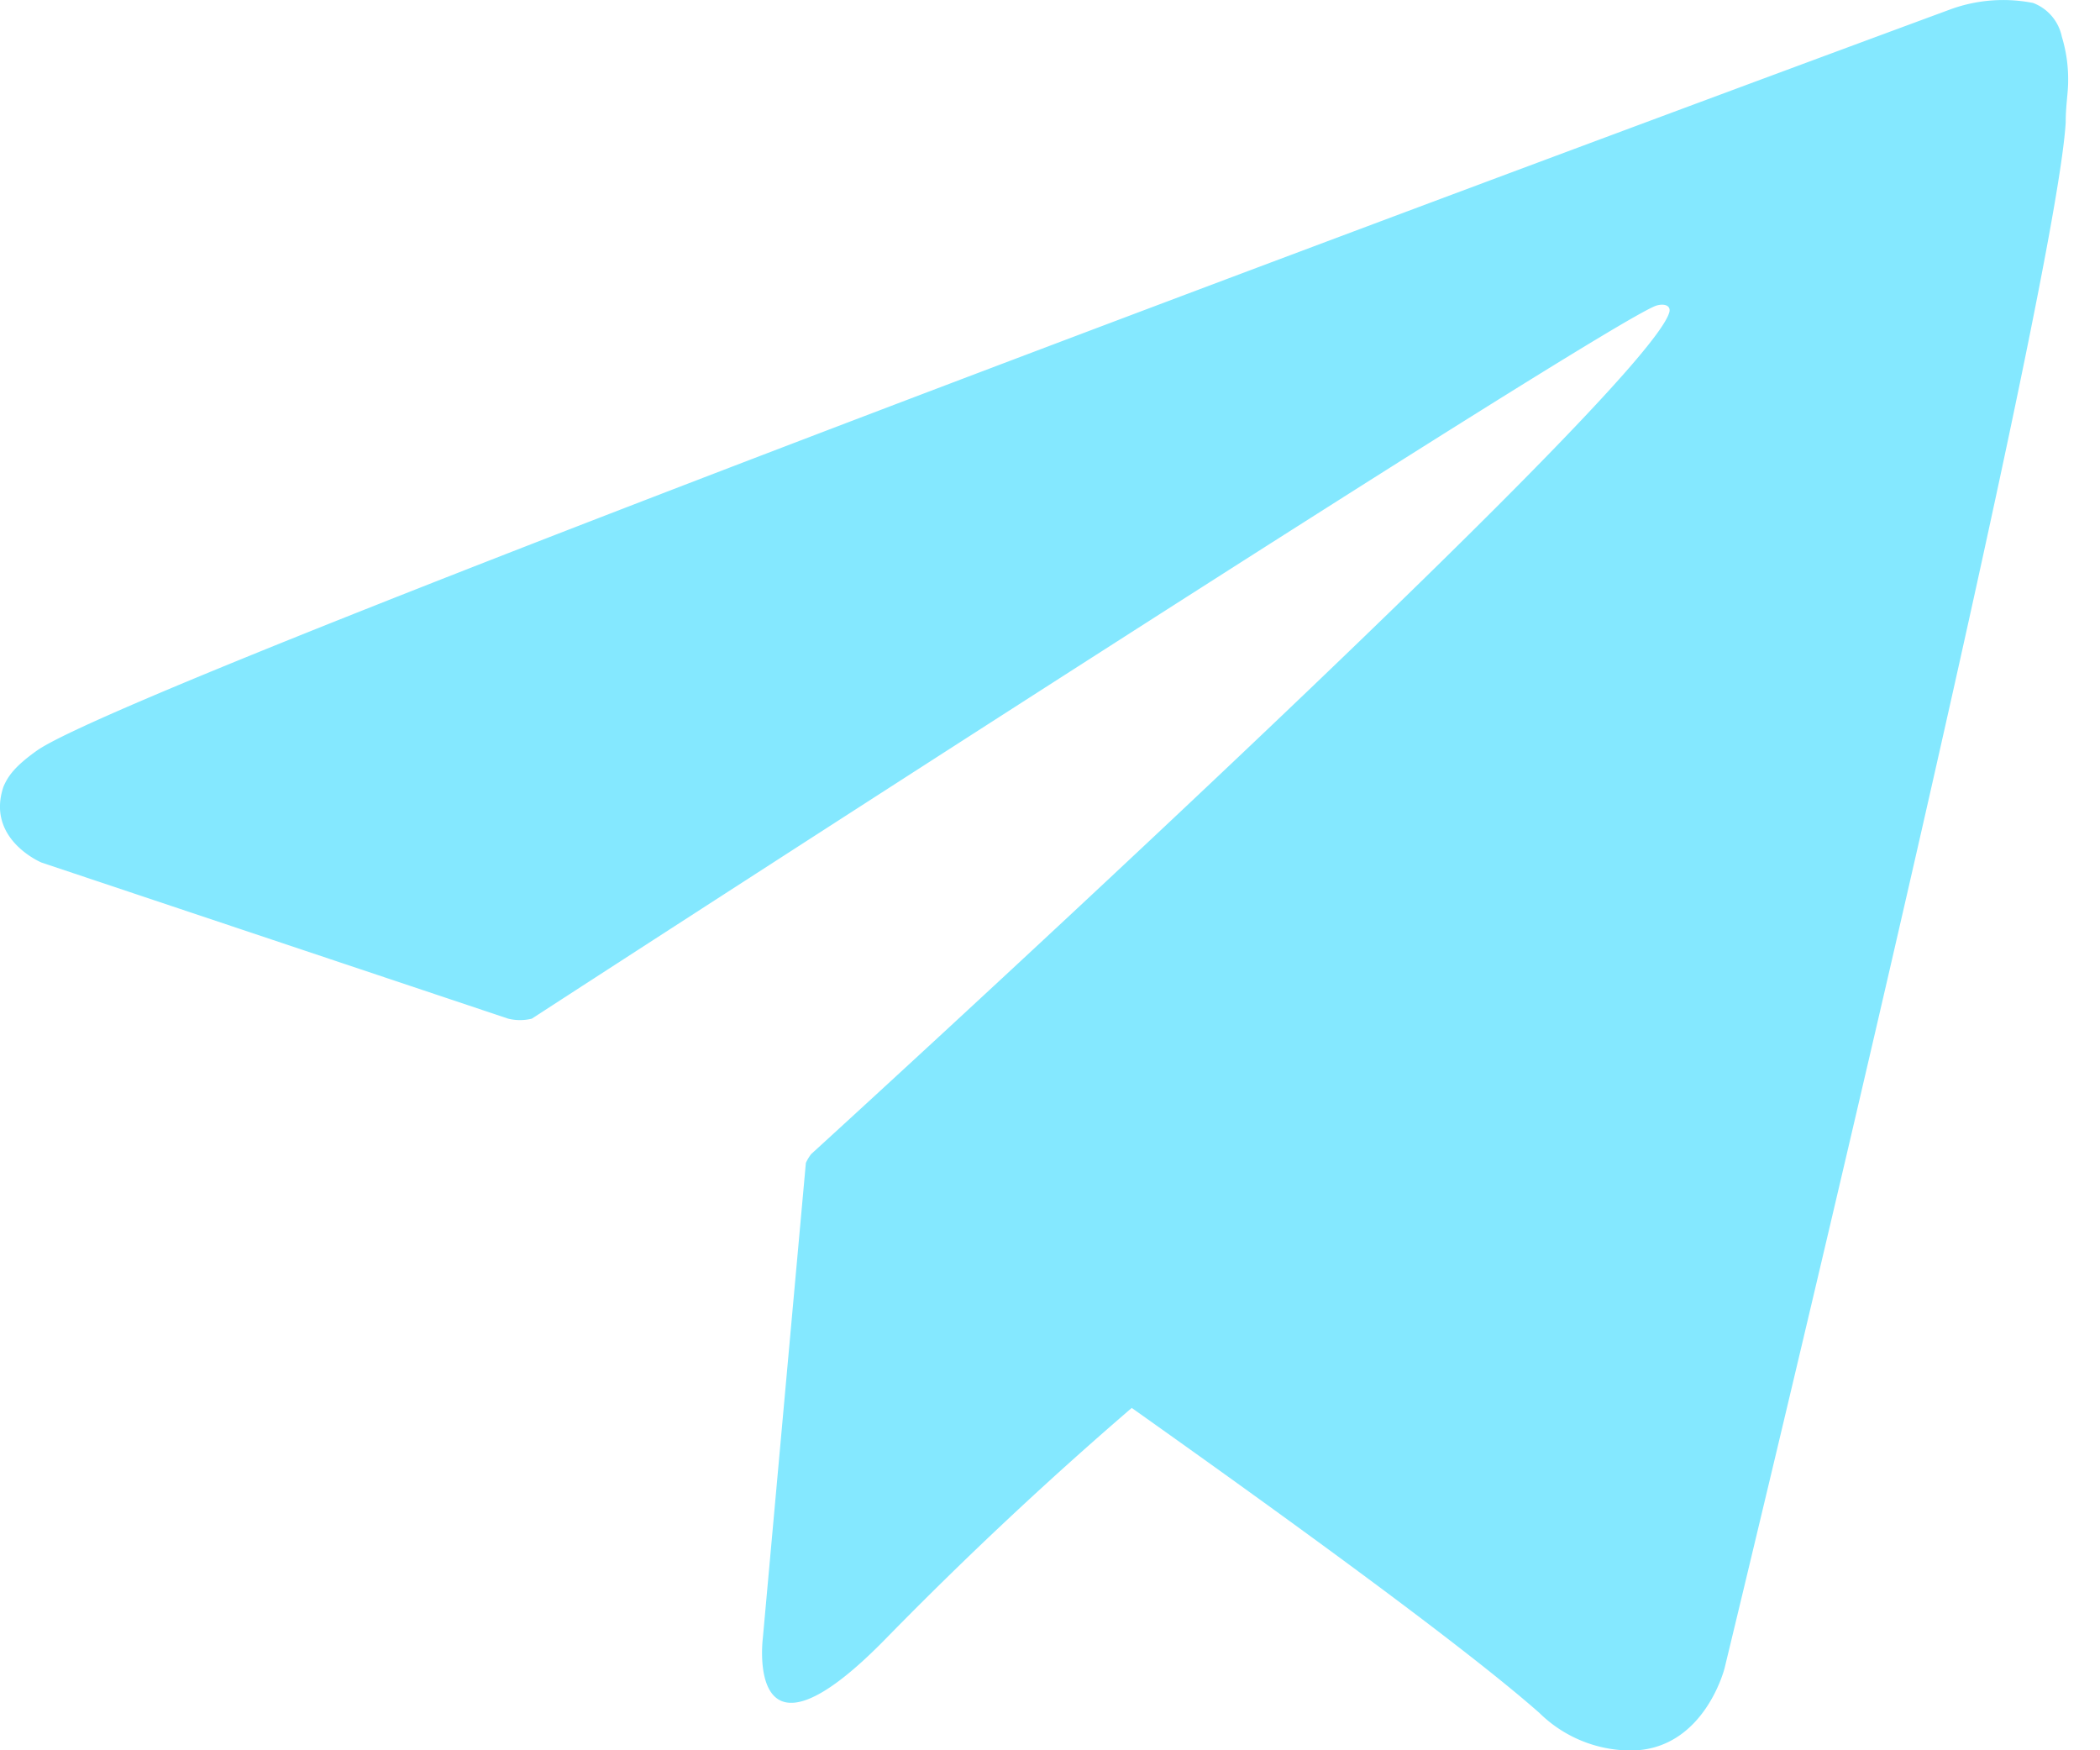 <svg width="12" height="10" fill="none" xmlns="http://www.w3.org/2000/svg"><path d="M11.782.21a.263.263 0 0 0-.164-.193.881.881 0 0 0-.466.034S.802 3.867.21 4.289c-.126.09-.164.145-.19.205-.102.301.217.434.217.434l2.667.892a.28.28 0 0 0 .135 0c.607-.394 6.105-3.954 6.423-4.073.05-.016.087 0 .077.037-.128.457-4.904 4.81-4.904 4.81a.267.267 0 0 0-.03.05L4.359 9.36s-.105.83.705 0a22.447 22.447 0 0 1 1.403-1.316c.917.65 1.905 1.368 2.33 1.743a.746.746 0 0 0 .541.214c.404-.016.517-.471.517-.471S11.741 1.743 11.804.7c0-.1.014-.168.014-.237a.832.832 0 0 0-.036-.253Z" fill="#84E8FF"/></svg>